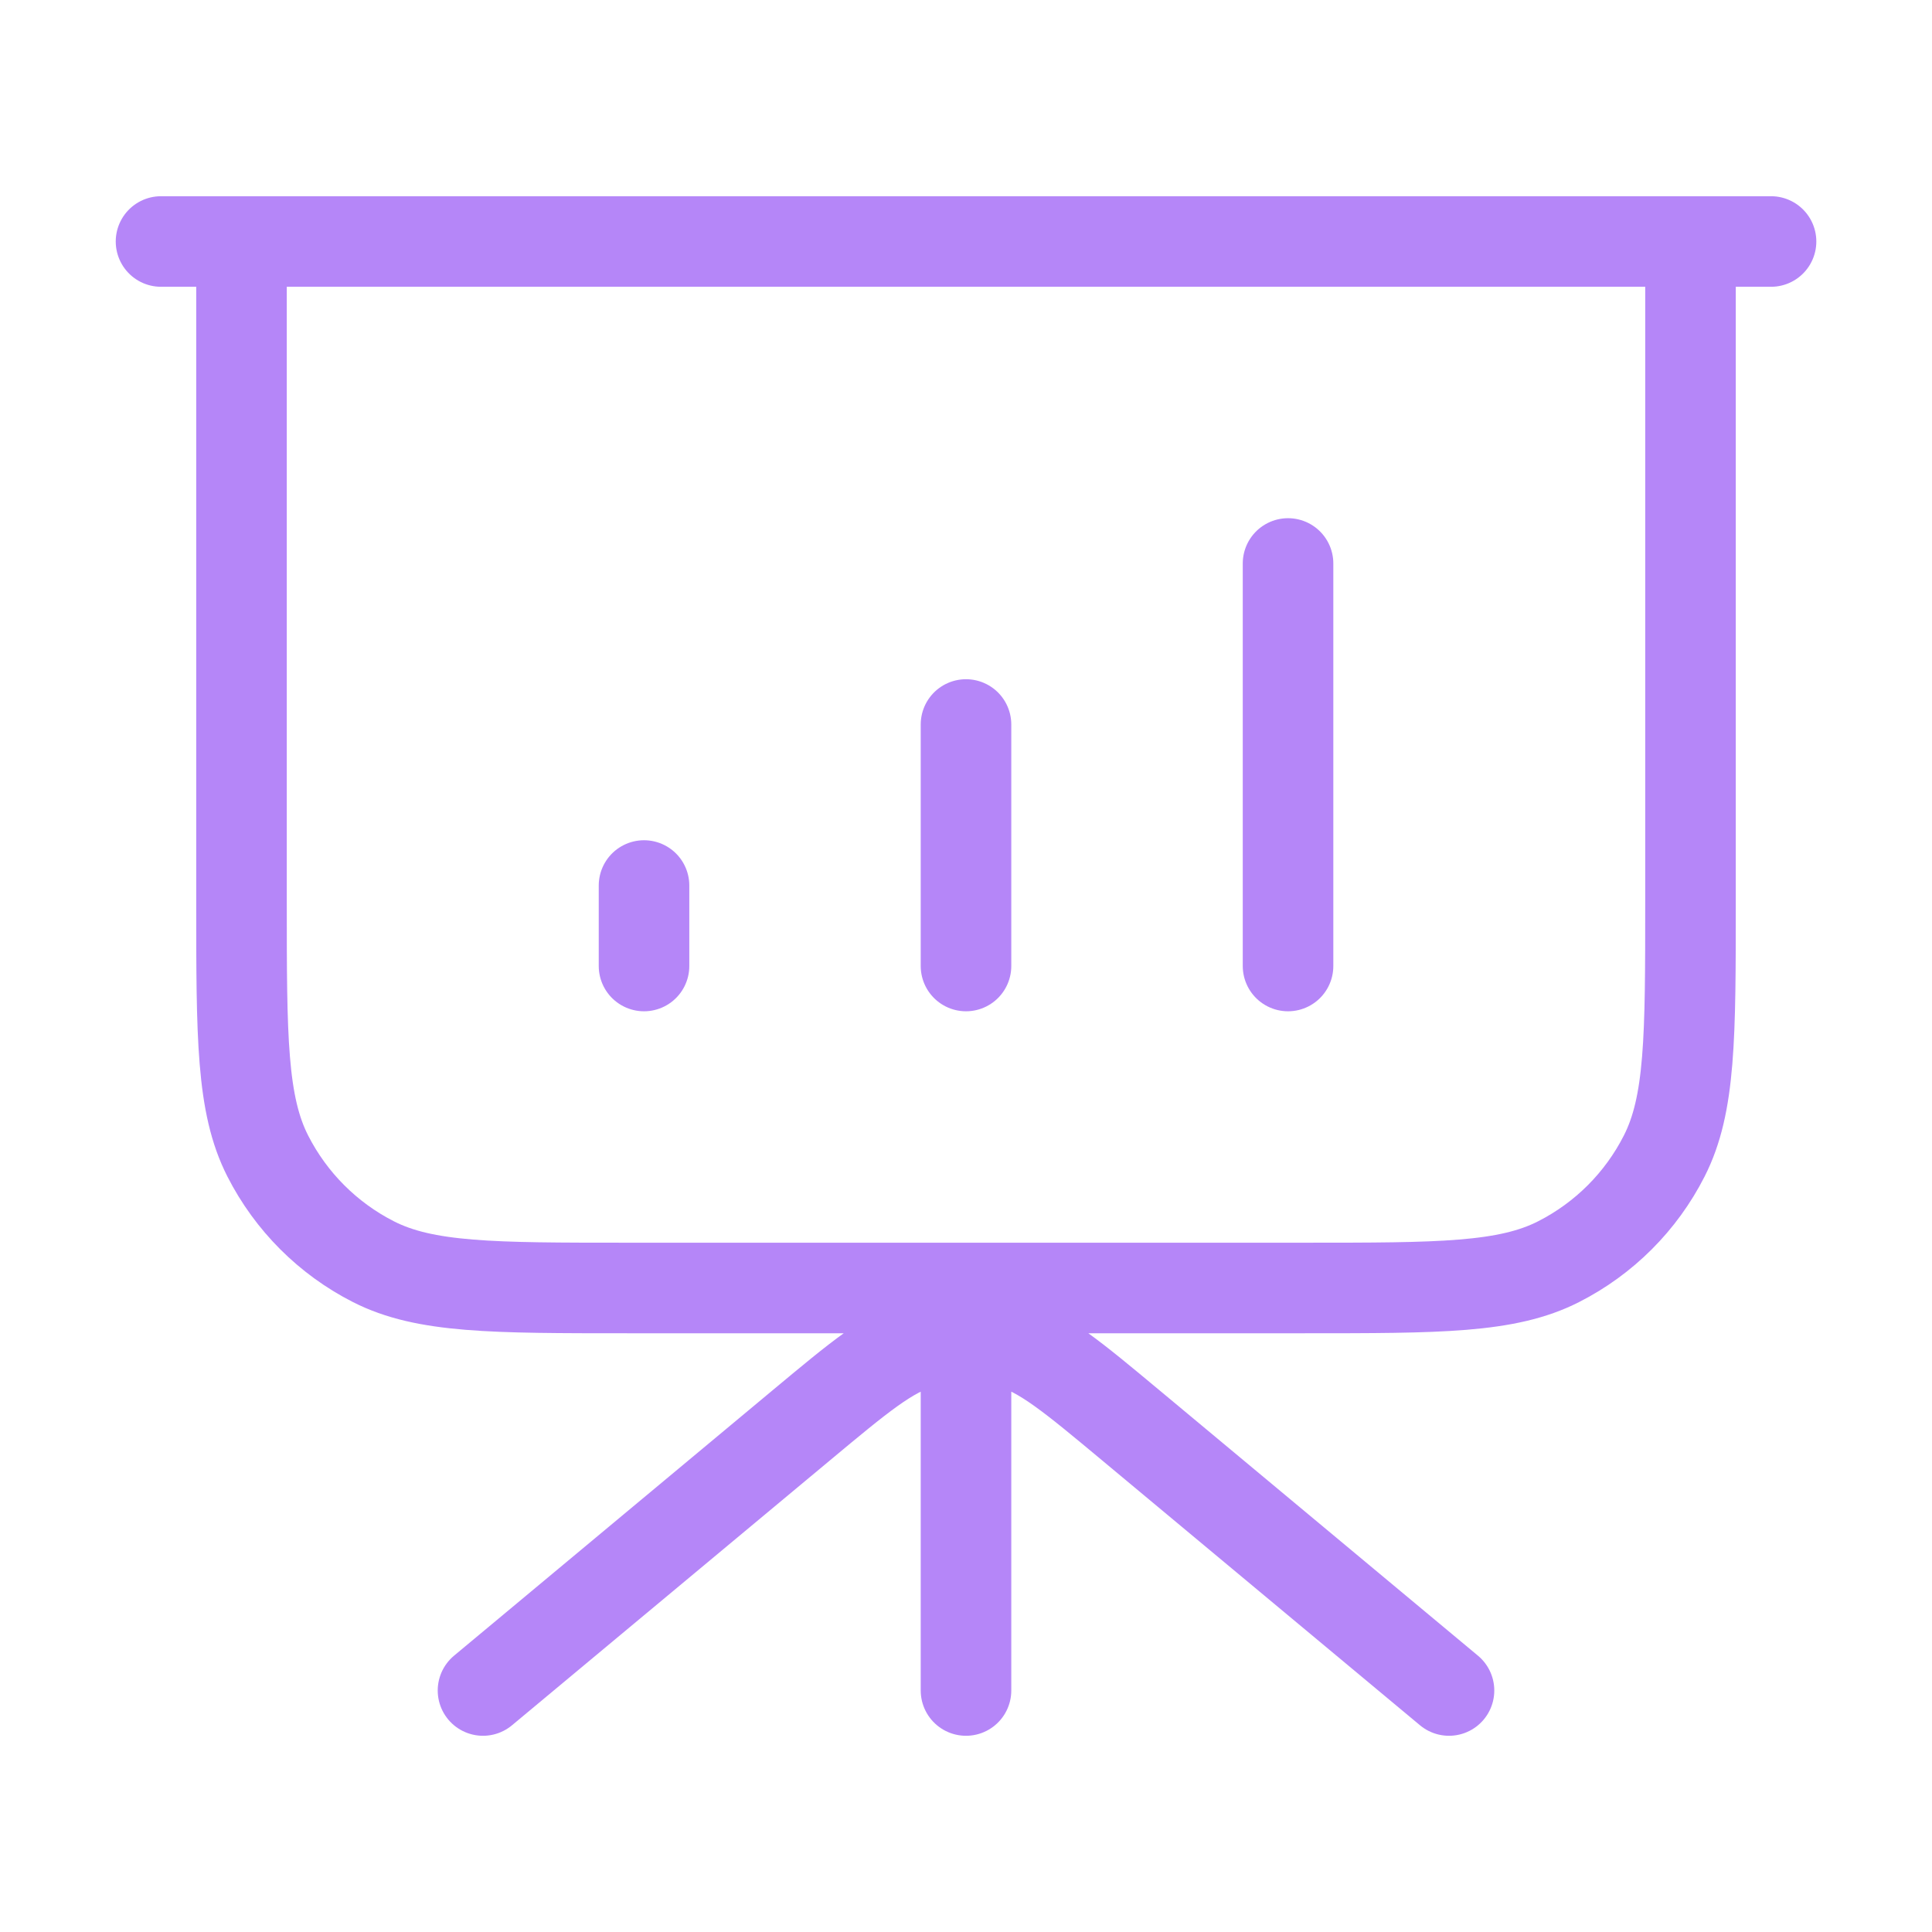 <?xml version="1.0" encoding="UTF-8"?> <svg xmlns="http://www.w3.org/2000/svg" width="32" height="32" viewBox="0 0 32 32" fill="none"><path d="M16 21.333V28M24 28L18.732 23.61C17.76 22.8 17.274 22.395 16.732 22.24C16.254 22.104 15.747 22.104 15.269 22.24C14.726 22.395 14.241 22.8 13.269 23.61L8 28M10.667 14.667V16M16 12V16M21.334 9.333V16M29.334 4H2.667M4 4H28V14.933C28 17.174 28 18.294 27.564 19.149C27.181 19.902 26.569 20.514 25.816 20.897C24.961 21.333 23.84 21.333 21.6 21.333H10.4C8.16 21.333 7.04 21.333 6.184 20.897C5.432 20.514 4.82 19.902 4.436 19.149C4 18.294 4 17.174 4 14.933V4Z" stroke="#B586F8" stroke-width="1.5" stroke-linecap="round" stroke-linejoin="round"></path></svg> 